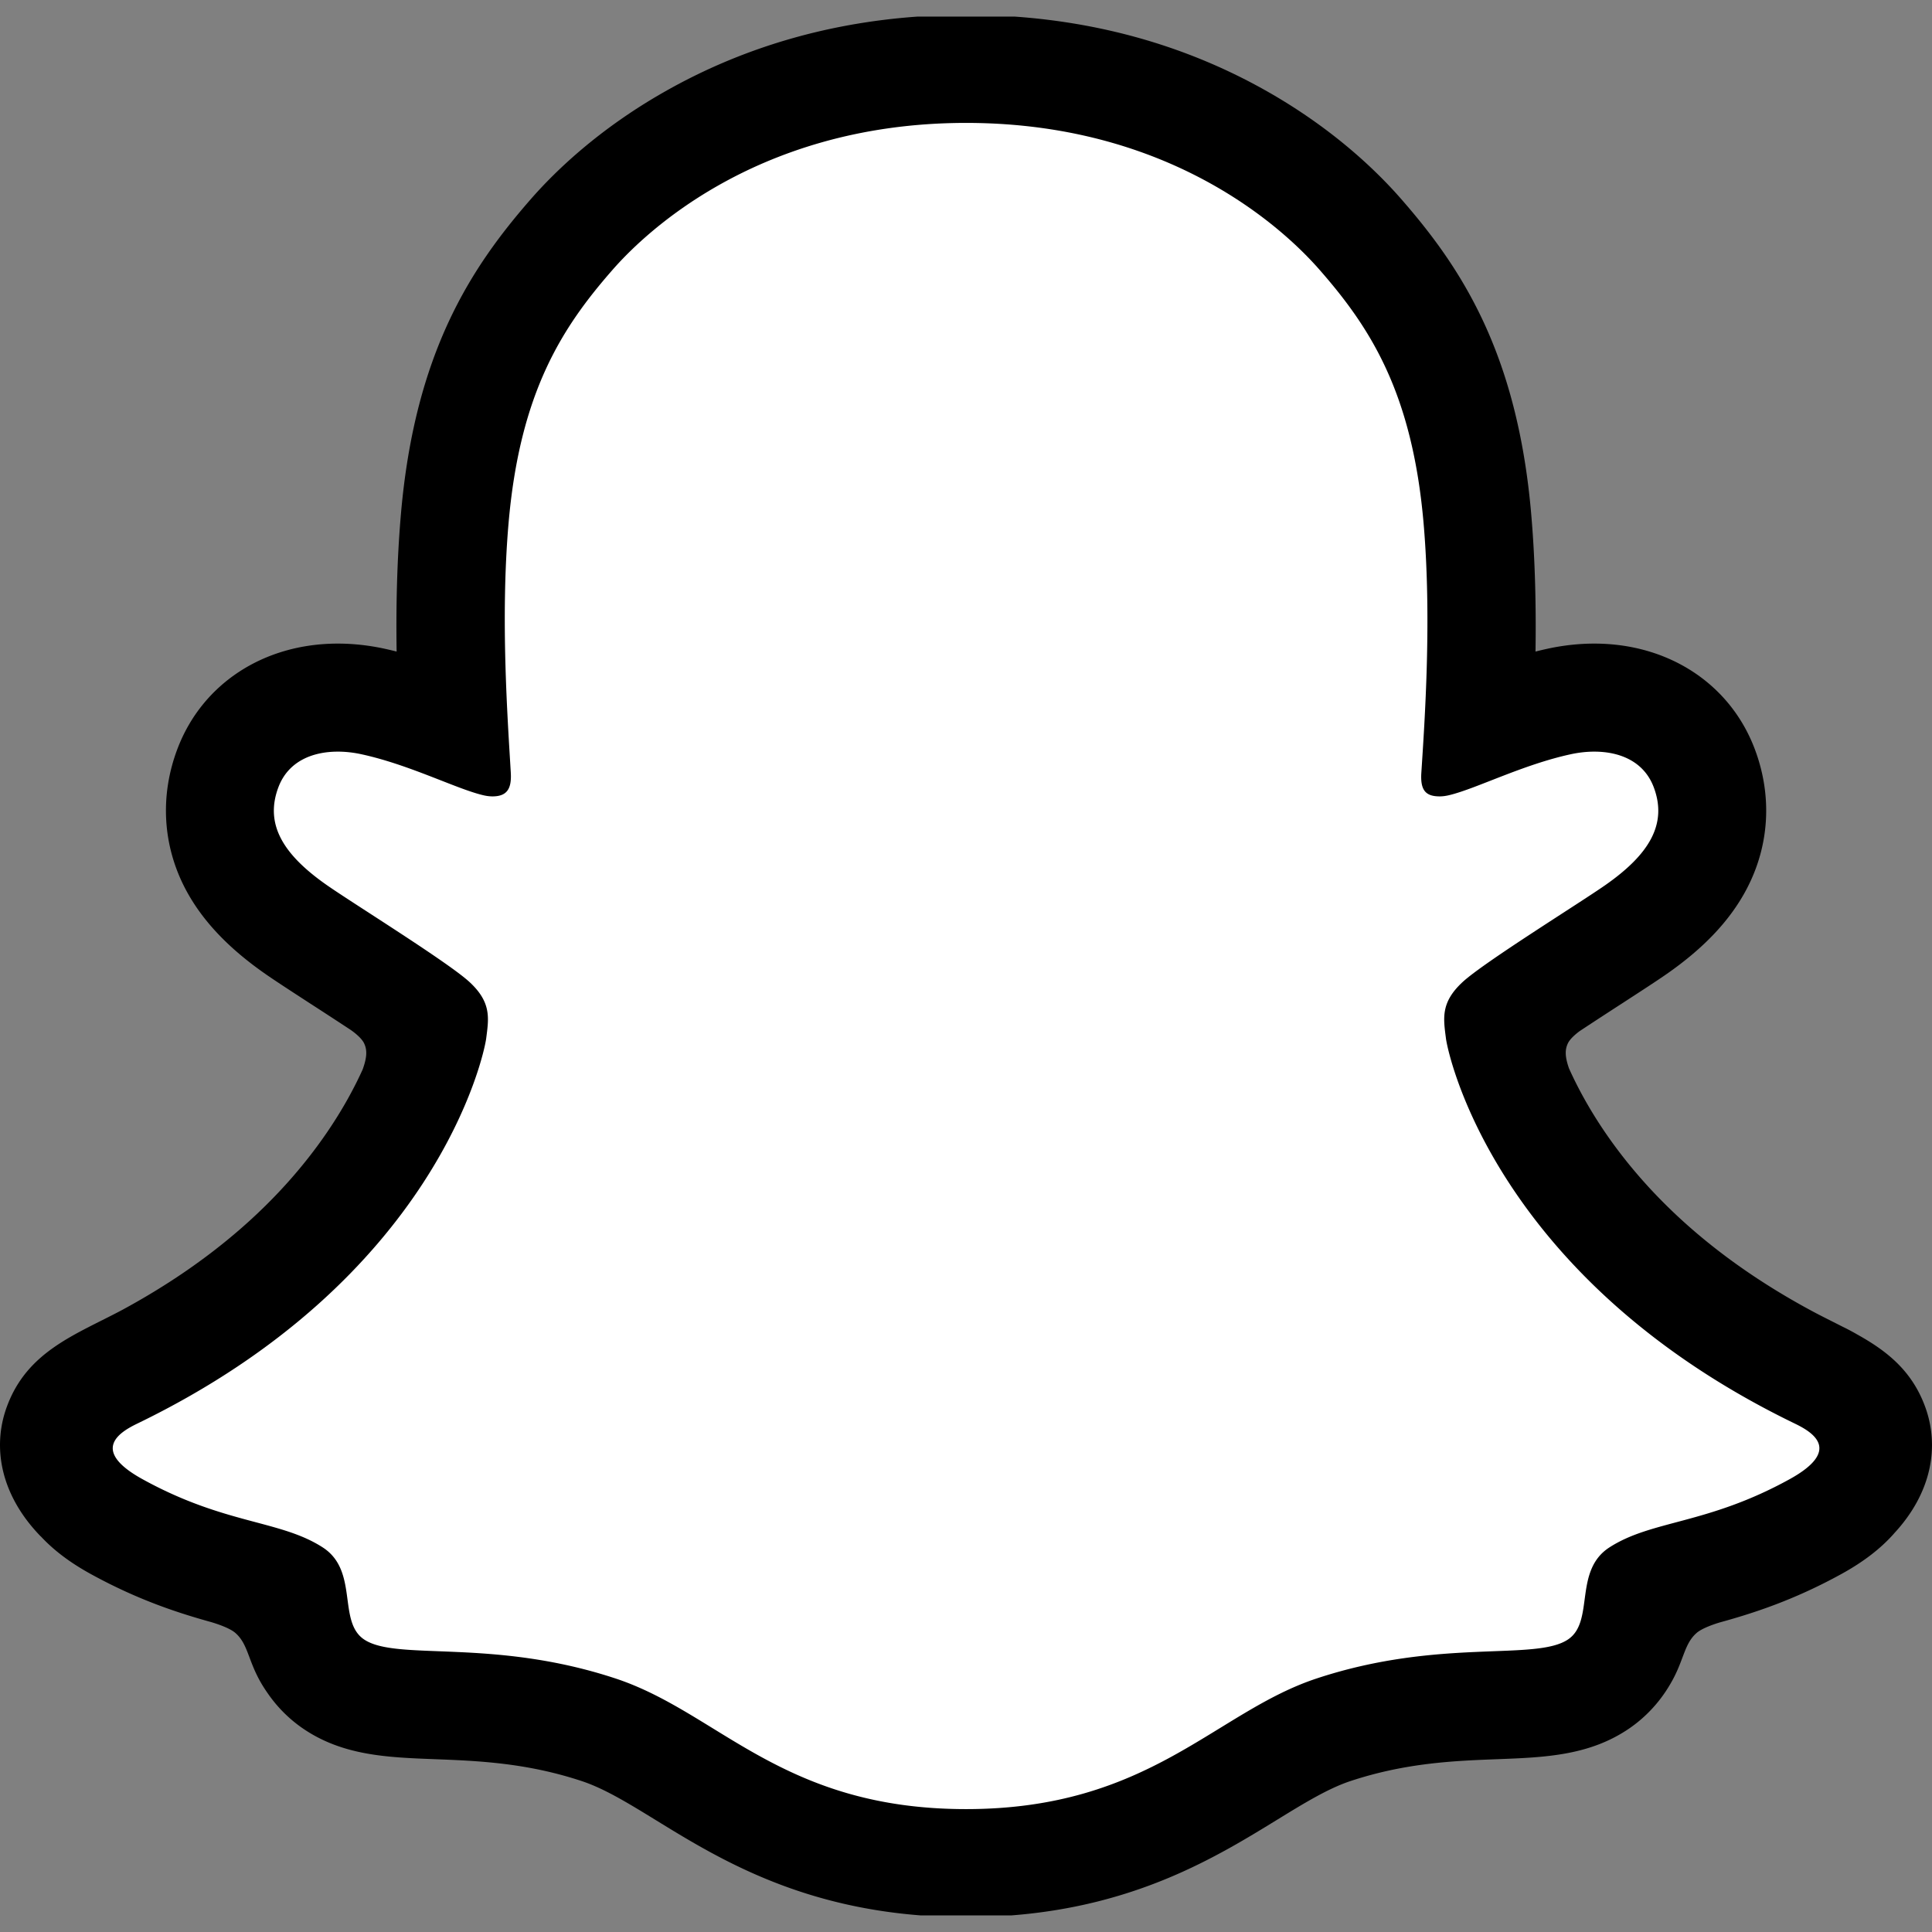 <svg viewBox="0 0 512 512" clip-rule="evenodd" fill-rule="evenodd" image-rendering="optimizeQuality" text-rendering="geometricPrecision" shape-rendering="geometricPrecision" xmlns="http://www.w3.org/2000/svg"><rect x="0" y="0" width="512" height="512" fill="#808080" stroke="none"/><g fill-rule="nonzero"><path d="M496.27 378.17c-2.1-6.96-12.17-11.86-12.17-11.86h.01c-.93-.52-1.79-.96-2.51-1.3-16.75-8.11-31.58-17.83-44.09-28.9-10.05-8.88-18.65-18.68-25.57-29.1-8.43-12.71-12.38-23.32-14.1-29.07-.94-3.74-.79-5.23 0-7.18.67-1.63 2.58-3.22 3.52-3.93 5.67-4 14.77-9.9 20.36-13.52 4.84-3.13 9.01-5.84 11.44-7.53 7.87-5.5 13.24-11.1 16.42-17.13 4.12-7.81 4.6-16.41 1.4-24.87-4.32-11.41-14.97-18.22-28.49-18.22-3.02 0-6.1.34-9.18 1.01-7.74 1.68-15.1 4.43-21.26 6.83a.666.666 0 01-.91-.65c.66-15.25 1.38-35.73-.31-55.22-1.52-17.61-5.14-32.45-11.07-45.38-5.96-12.99-13.68-22.62-19.74-29.55-5.79-6.62-15.91-16.35-31.2-25.1-21.53-12.32-46.03-18.56-72.82-18.56-26.72 0-51.2 6.24-72.76 18.56-16.18 9.24-26.53 19.7-31.25 25.1-6.06 6.93-13.79 16.56-19.75 29.55-5.93 12.93-9.55 27.77-11.07 45.38-1.69 19.53-1.01 38.39-.31 55.21.02.49-.46.84-.92.66-6.15-2.4-13.52-5.15-21.25-6.83-3.07-.67-6.16-1.01-9.18-1.01-13.52 0-24.17 6.81-28.49 18.22-3.2 8.46-2.71 17.06 1.4 24.87 3.18 6.03 8.56 11.63 16.42 17.13 2.43 1.69 6.61 4.4 11.44 7.53 5.48 3.55 14.32 9.28 20.01 13.27.7.5 3.09 2.31 3.86 4.18.81 2 .95 3.51-.08 7.48-1.76 5.81-5.72 16.28-14 28.77-6.92 10.42-15.53 20.22-25.58 29.1-12.51 11.07-27.34 20.79-44.09 28.9-.78.38-1.73.86-2.76 1.45v-.01s-9.99 5.12-11.88 11.72c-2.79 9.75 4.63 18.88 12.23 23.78 12.4 8 27.5 12.3 36.26 14.63 2.44.65 4.65 1.24 6.66 1.87 1.26.42 4.41 1.61 5.76 3.34 1.7 2.18 1.9 4.9 2.51 7.94.98 5.13 3.11 11.51 9.46 15.89 6.98 4.83 15.85 5.17 27.08 5.6 11.75.45 26.37 1.01 43.1 6.53 7.75 2.56 14.78 6.88 22.91 11.88 16.99 10.44 38.14 23.43 74.27 23.43 36.15 0 57.44-13.06 74.55-23.56 8.08-4.96 15.06-9.25 22.64-11.75 16.73-5.53 31.35-6.08 43.1-6.53 11.22-.43 20.09-.77 27.08-5.6 6.79-4.69 8.76-11.68 9.64-16.97.48-2.6.81-4.94 2.31-6.86 1.27-1.64 4.18-2.8 5.56-3.27 2.06-.65 4.35-1.27 6.88-1.94 8.76-2.33 19.73-5.11 33.1-12.66 15.98-9.03 17.07-20.24 15.41-25.75z" fill="#fff"></path><path d="M474.29 391.99c-21.88 12.07-36.44 10.79-47.75 18.07-9.61 6.18-3.93 19.53-10.91 24.35-8.57 5.93-33.95-.43-66.7 10.4-27.02 8.93-44.27 34.62-92.91 34.62-48.75 0-65.49-25.57-92.91-34.62-32.76-10.82-58.13-4.47-66.71-10.4-6.97-4.82-1.29-18.17-10.9-24.35-11.31-7.28-25.87-6-47.75-18.07-13.94-7.7-6.04-12.46-1.39-14.71 79.28-38.38 91.92-97.64 92.49-102.1.68-5.33 1.44-9.51-4.42-14.93-5.67-5.24-30.8-20.79-37.76-25.65-11.54-8.05-16.62-16.11-12.88-26 2.59-6.83 8.99-9.41 15.74-9.41 2.1 0 4.23.25 6.28.7 12.67 2.75 24.97 9.09 32.08 10.81.97.24 1.84.35 2.61.35 3.78 0 5.12-1.91 4.87-6.25-.81-13.85-2.78-40.86-.6-66.09 3-34.71 14.19-51.92 27.5-67.13 6.39-7.31 36.38-39.01 93.75-39.01 57.52 0 87.36 31.7 93.75 39.01 13.31 15.21 24.5 32.42 27.5 67.13 2.18 25.23.3 52.25-.6 66.09-.29 4.56 1.08 6.25 4.87 6.25.77 0 1.64-.11 2.61-.35 7.11-1.72 19.41-8.06 32.08-10.81 2.05-.45 4.18-.7 6.28-.7 6.74 0 13.15 2.58 15.74 9.41 3.74 9.89-1.34 17.95-12.88 26-6.97 4.86-32.09 20.41-37.76 25.65-5.86 5.42-5.1 9.6-4.42 14.93.57 4.46 13.21 63.72 92.49 102.1 4.65 2.25 12.55 7.01-1.39 14.71zM268.94 4.4h-25.83c-24.4 1.74-46.98 8.47-67.29 20.08-17.18 9.81-28.57 20.78-35.11 28.25-15.7 17.97-30.75 40.52-34.46 83.51-1.06 12.22-1.32 24.73-1.14 36.43-1.06-.27-2.13-.52-3.22-.76-4.11-.89-8.27-1.35-12.36-1.35-19.71 0-36 10.7-42.51 27.91-4.7 12.42-3.93 25.62 2.15 37.17 4.33 8.2 11.23 15.54 21.11 22.43 2.63 1.84 6.71 4.48 11.86 7.83 2.79 1.8 6.86 4.44 10.86 7.08.6.42 2.76 1.99 3.48 3.49.82 1.71.85 3.57-.38 6.97-2.12 4.67-5.14 10.36-9.44 16.65-12.74 18.64-30.97 34.44-54.26 47.05-12.34 6.57-25.16 10.91-30.57 25.62C.61 376.06 0 379.49 0 382.97c.01 8.23 3.5 16.7 10.79 24.19l.01-.02c3.41 3.67 7.7 6.92 13.11 9.91 12.71 7.01 23.51 10.45 32.01 12.81 1.49.44 4.95 1.56 6.46 2.89 3.78 3.3 3.24 8.29 8.29 15.58 3.04 4.54 6.57 7.63 9.46 9.63 10.57 7.31 22.45 7.76 35.03 8.24 11.37.44 24.26.93 38.97 5.79 6.1 2.02 12.43 5.91 19.77 10.42 15.79 9.7 36.82 22.62 70.09 25.19h24.03c33.32-2.58 54.49-15.56 70.39-25.32 7.28-4.47 13.58-8.33 19.5-10.29 14.72-4.86 27.6-5.36 38.97-5.79 12.58-.48 24.45-.93 35.03-8.24 3.32-2.3 7.48-6.03 10.78-11.75 3.62-6.15 3.53-10.49 6.93-13.46 1.39-1.22 4.43-2.27 6.07-2.77 8.57-2.36 19.52-5.8 32.44-12.93 5.73-3.17 10.22-6.62 13.73-10.56l.13-.16c9.72-10.47 12.17-22.74 8.18-33.57-3.56-9.68-10.33-14.86-18.05-19.15a60.28 60.28 0 00-3.87-2.05c-2.31-1.18-4.66-2.34-7-3.56-24.06-12.75-42.84-28.84-55.88-47.91-4.39-6.44-7.46-12.25-9.58-16.98-1.11-3.19-1.06-4.99-.27-6.64.61-1.26 2.22-2.56 3.08-3.2 4.13-2.73 8.41-5.51 11.29-7.37 5.16-3.35 9.23-5.99 11.87-7.83 9.88-6.89 16.78-14.23 21.1-22.43 6.09-11.55 6.86-24.75 2.16-37.17-6.51-17.21-22.8-27.91-42.51-27.91-4.09 0-8.24.46-12.36 1.35-1.09.24-2.16.49-3.22.76.17-11.7-.08-24.21-1.14-36.43-3.71-42.99-18.76-65.54-34.47-83.51-6.54-7.49-17.94-18.47-35.04-28.25-20.29-11.6-42.89-18.34-67.34-20.08z"></path></g></svg>